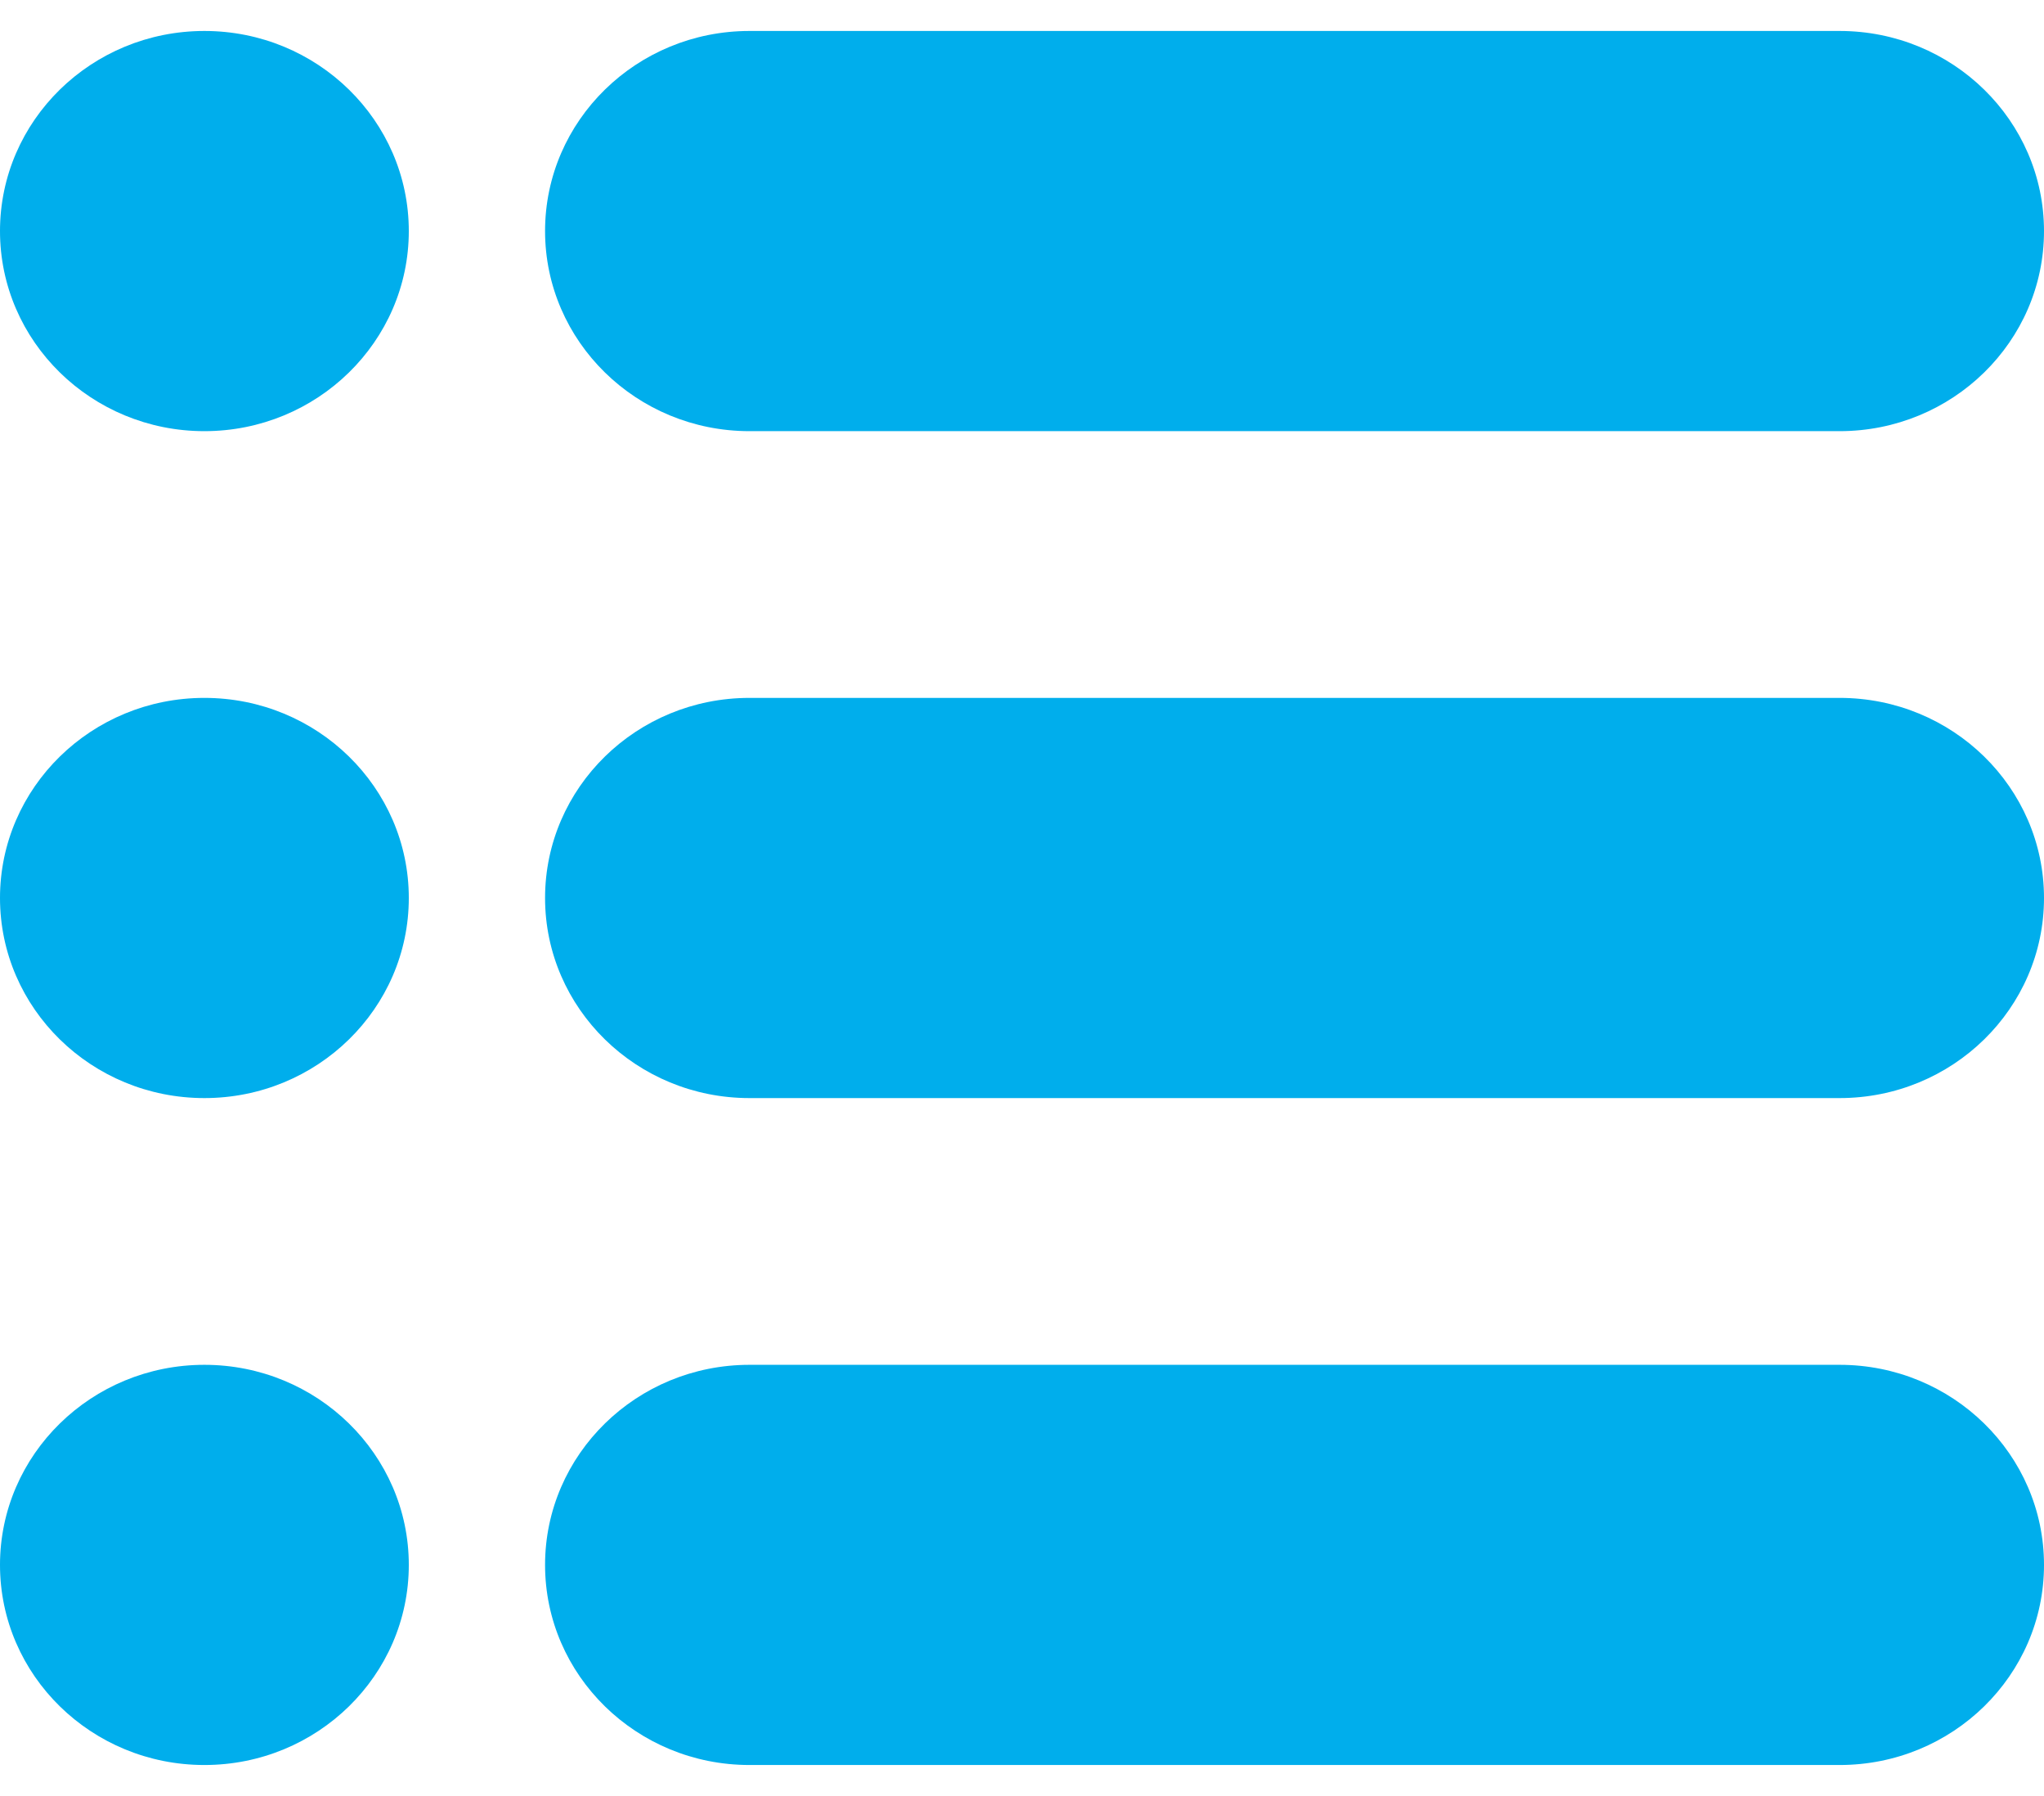 <?xml version="1.0" encoding="UTF-8"?>
<svg width="33px" height="29px" viewBox="0 0 33 29" version="1.1" xmlns="http://www.w3.org/2000/svg" xmlns:xlink="http://www.w3.org/1999/xlink">
    <title>Shape</title>
    <g id="new" stroke="none" stroke-width="1" fill="none" fill-rule="evenodd">
        <g id="Stickyrev-Contact" transform="translate(-561, -1219)" fill="#00AEEC">
            <g id="Group-30-Copy-8" transform="translate(530, 1154.5)">
                <path d="M34.3,71.462 C36.122,71.462 37.6,70.014 37.6,68.231 C37.6,66.447 36.122,65 34.3,65 C32.478,65 31,66.447 31,68.231 C31,70.014 32.478,71.462 34.3,71.462 Z M34.3,93 C36.122,93 37.6,91.553 37.6,89.769 C37.6,87.986 36.122,86.538 34.3,86.538 C32.478,86.538 31,87.986 31,89.769 C31,91.553 32.478,93 34.3,93 Z M37.6,79 C37.6,80.784 36.122,82.231 34.3,82.231 C32.478,82.231 31,80.784 31,79 C31,77.216 32.478,75.769 34.3,75.769 C36.122,75.769 37.6,77.216 37.6,79 Z M43.1,65 C41.278,65 39.8,66.447 39.8,68.231 C39.8,70.014 41.278,71.462 43.1,71.462 L60.7,71.462 C62.522,71.462 64,70.014 64,68.231 C64,66.447 62.522,65 60.7,65 L43.1,65 Z M39.8,79 C39.8,77.216 41.278,75.769 43.1,75.769 L60.7,75.769 C62.522,75.769 64,77.216 64,79 C64,80.784 62.522,82.231 60.7,82.231 L43.1,82.231 C41.278,82.231 39.8,80.784 39.8,79 Z M43.1,86.538 C41.278,86.538 39.8,87.986 39.8,89.769 C39.8,91.553 41.278,93 43.1,93 L60.7,93 C62.522,93 64,91.553 64,89.769 C64,87.986 62.522,86.538 60.7,86.538 L43.1,86.538 Z" id="Shape" fill-rule="nonzero"></path>
            </g>
        </g>
    </g>
</svg>